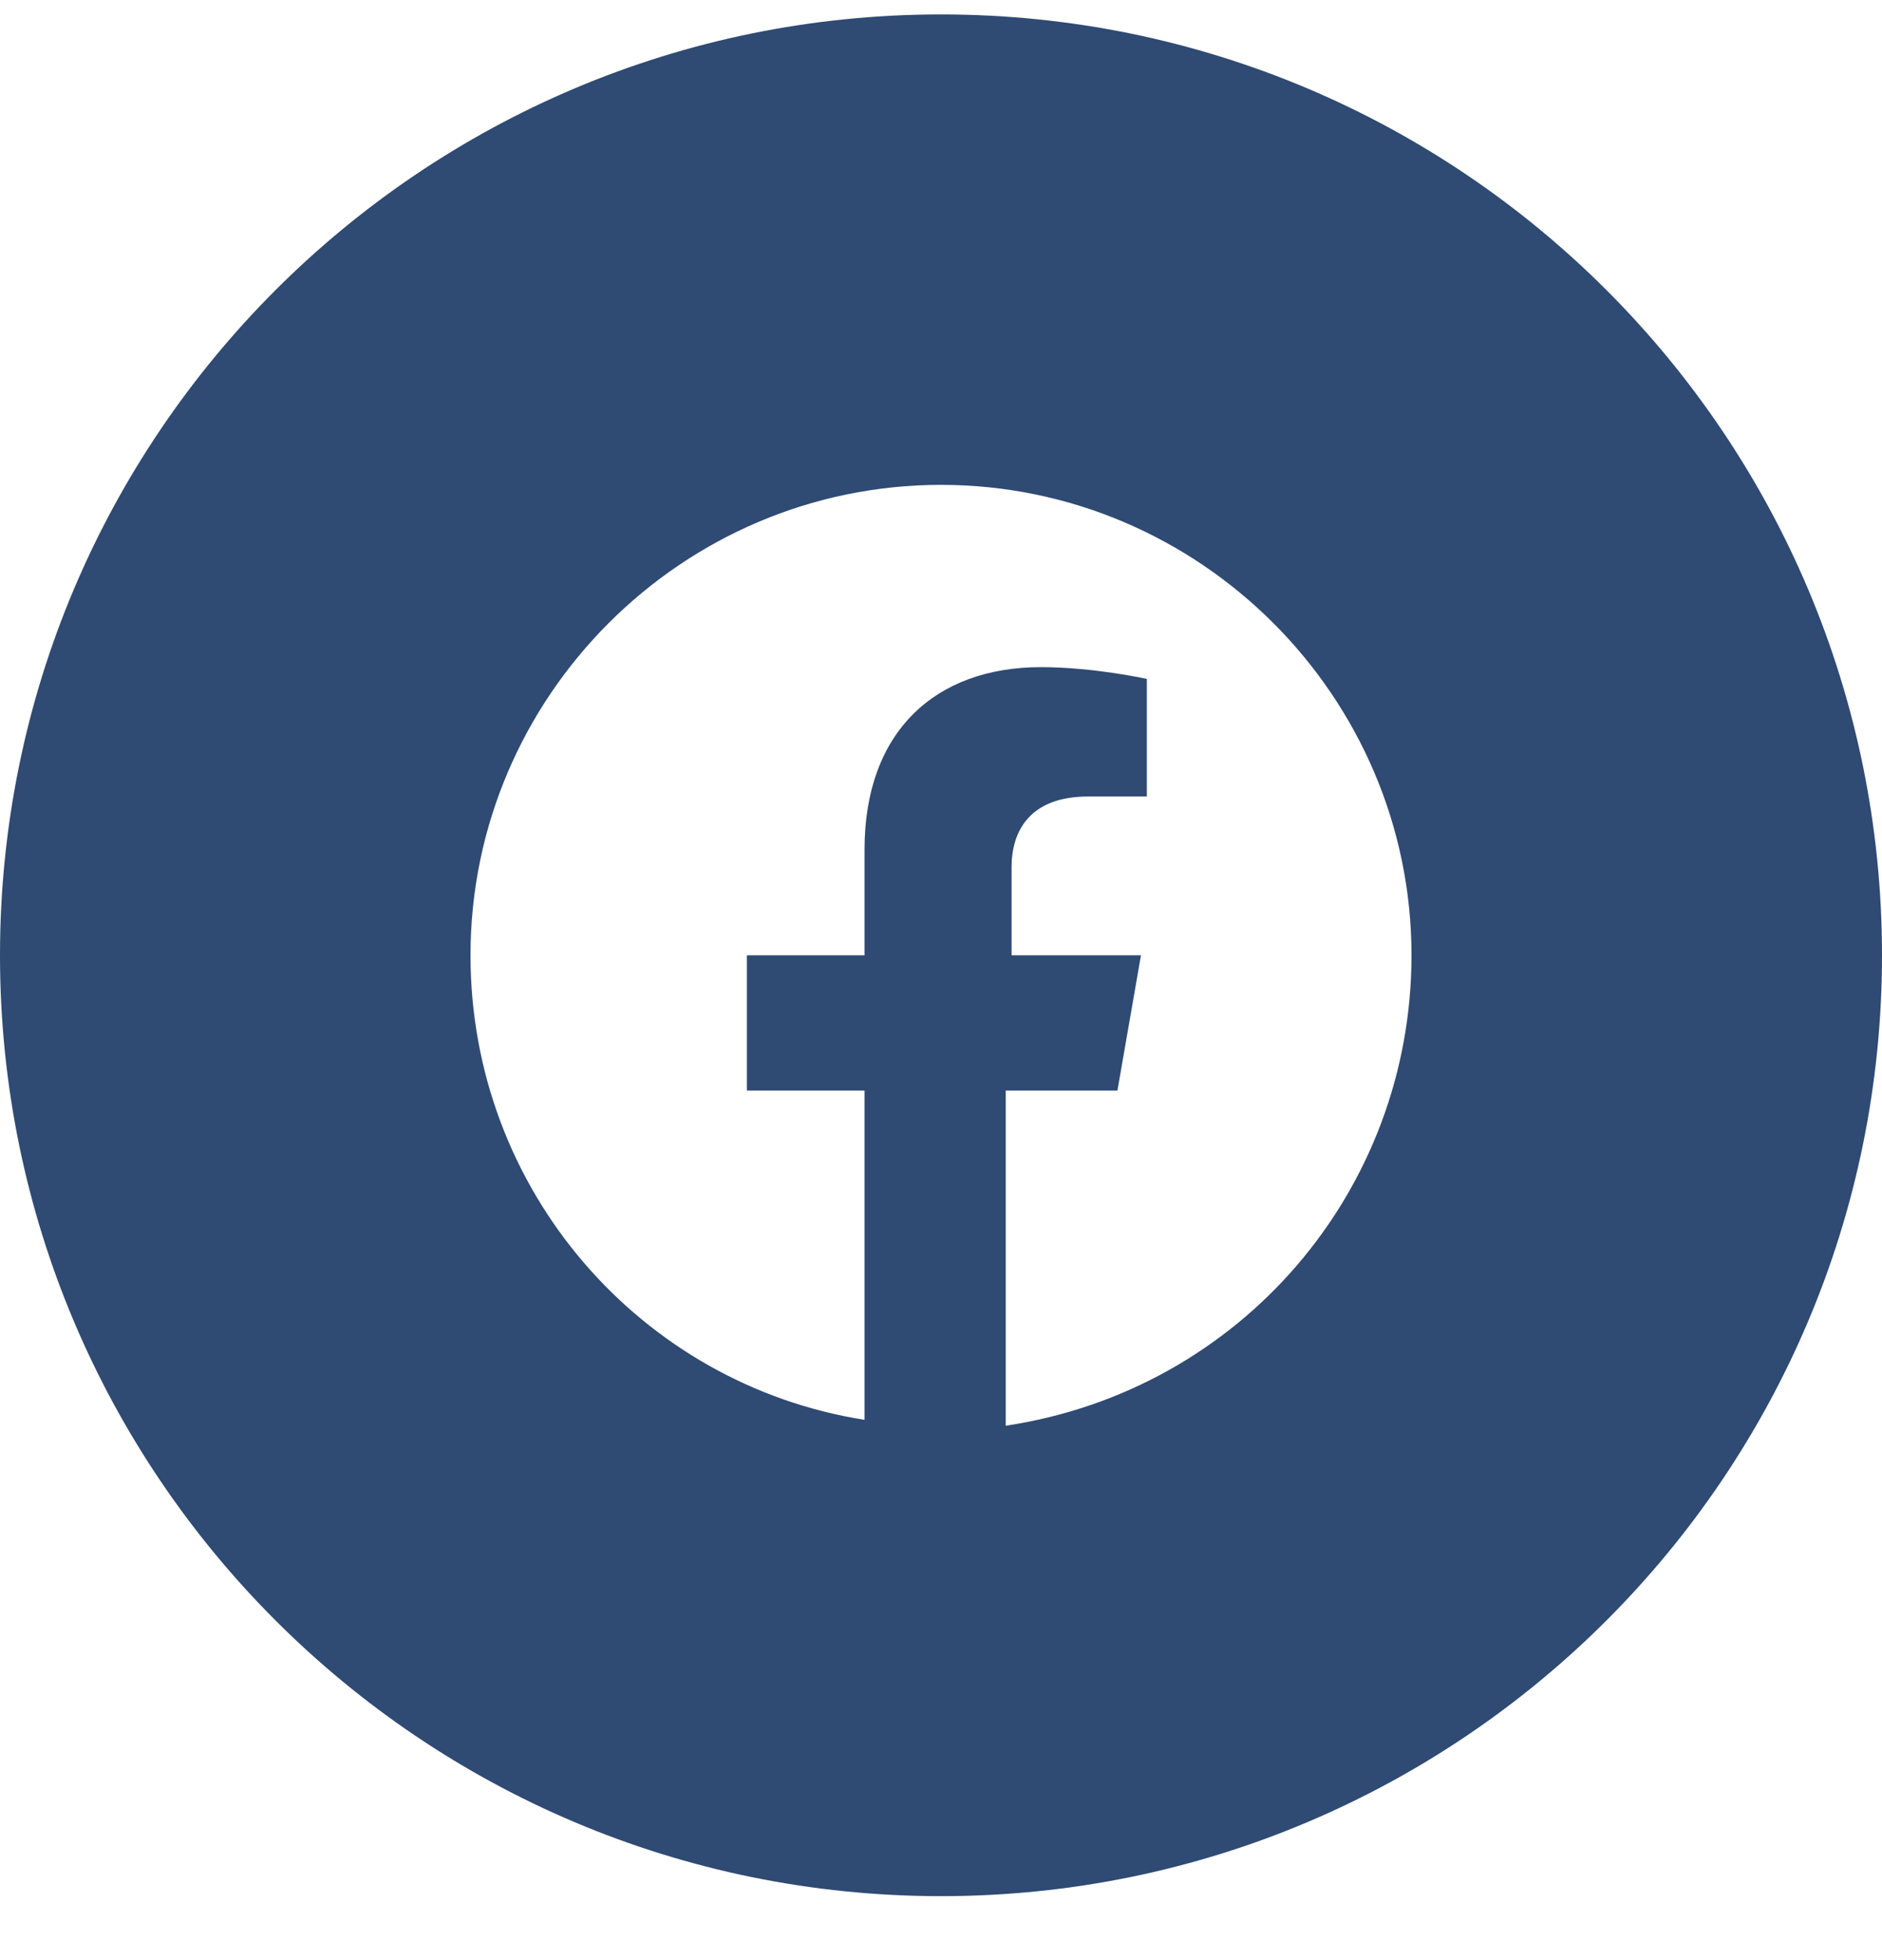 <svg width="24" height="25" viewBox="0 0 24 25" fill="none" xmlns="http://www.w3.org/2000/svg">
<path fill-rule="evenodd" clip-rule="evenodd" d="M0 12.184C0 5.556 5.373 0.184 12 0.184C18.627 0.184 24 5.556 24 12.184C24 18.811 18.627 24.184 12 24.184C5.373 24.184 0 18.811 0 12.184ZM12 6.184C15.3 6.184 18 8.884 18 12.184C18 15.184 15.825 17.734 12.825 18.184V13.909H14.25L14.55 12.184H12.9V11.059C12.9 10.609 13.125 10.159 13.875 10.159H14.625V8.659C14.625 8.659 13.95 8.509 13.275 8.509C11.925 8.509 11.025 9.334 11.025 10.834V12.184H9.525V13.909H11.025V18.109C8.175 17.659 6 15.184 6 12.184C6 8.884 8.7 6.184 12 6.184Z" fill="#2F4A73"/>
</svg>
